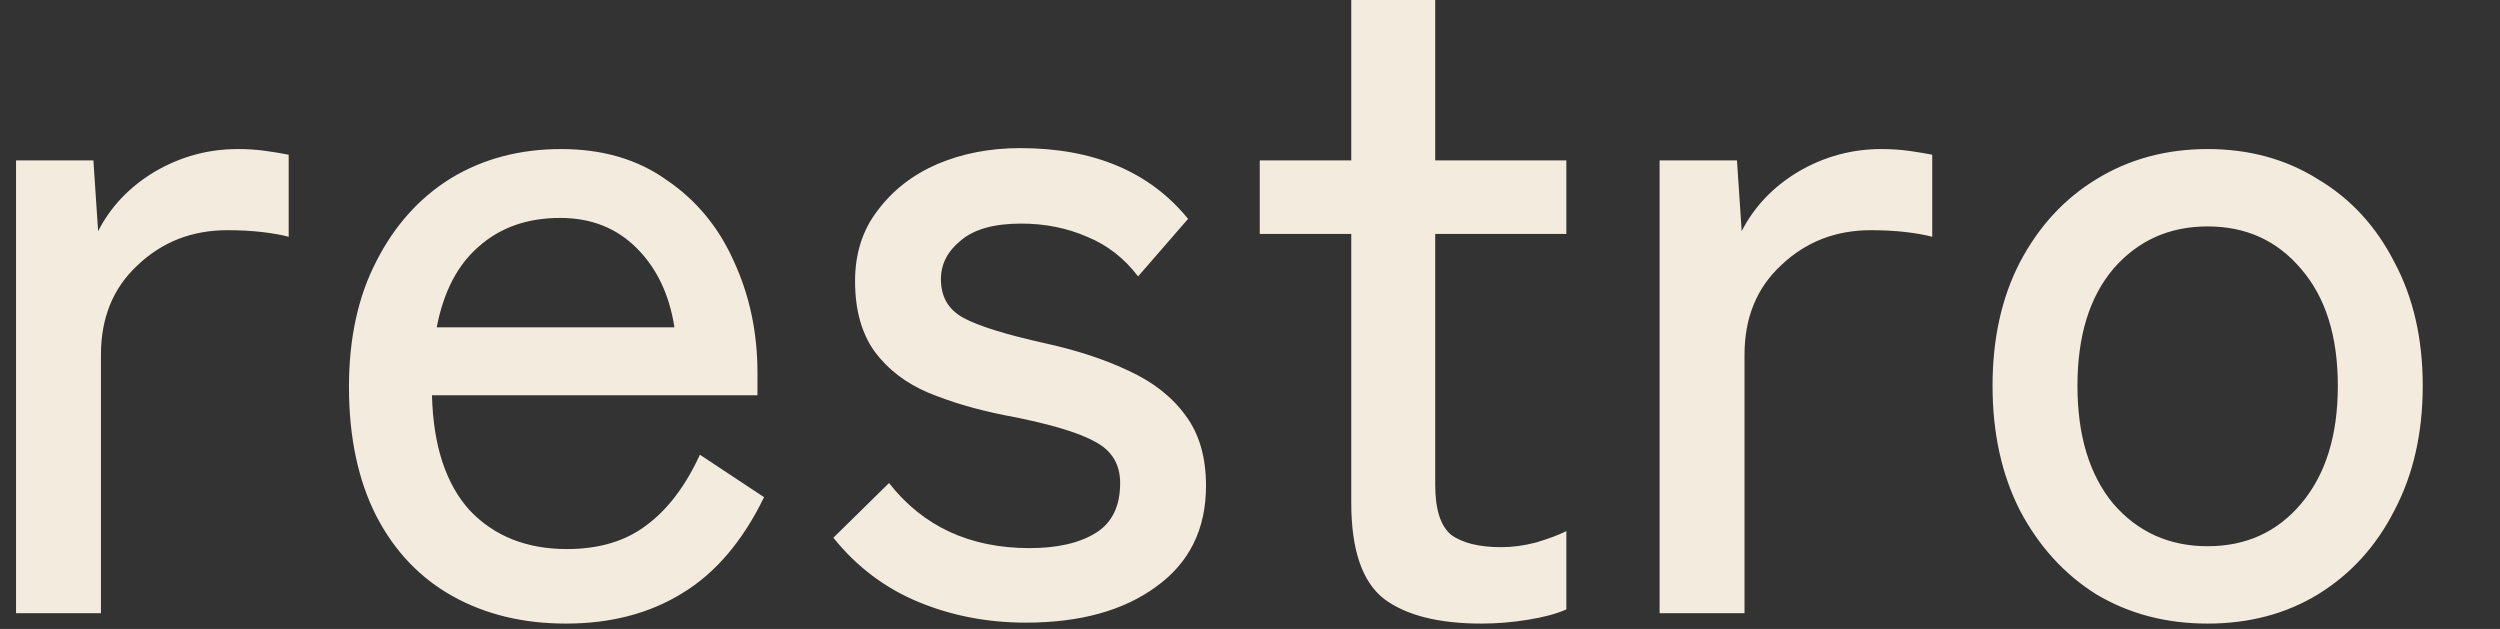<svg width="159" height="40" viewBox="0 0 159 40" fill="none" xmlns="http://www.w3.org/2000/svg">
<rect x="0" y="0" width="159" height="40" fill="#333333" stroke="none"/>
<g clip-path="url(#clip0_248_11510)">
<path d="M1.02 39V10.2H5.94L6.24 14.7C7.04 13.14 8.24 11.88 9.84 10.92C11.48 9.96 13.24 9.48 15.12 9.48C15.76 9.48 16.36 9.52 16.92 9.6C17.48 9.68 17.96 9.76 18.36 9.84V15.06C17.92 14.94 17.36 14.84 16.68 14.76C16 14.68 15.26 14.64 14.46 14.64C12.22 14.64 10.32 15.38 8.76 16.86C7.2 18.3 6.42 20.2 6.42 22.56V39H1.02ZM35.994 39.66C33.274 39.66 30.874 39.08 28.794 37.92C26.714 36.76 25.094 35.06 23.934 32.82C22.774 30.54 22.194 27.8 22.194 24.6C22.194 21.52 22.774 18.86 23.934 16.62C25.094 14.34 26.674 12.58 28.674 11.34C30.714 10.1 33.054 9.48 35.694 9.48C38.334 9.48 40.574 10.14 42.414 11.46C44.294 12.74 45.714 14.46 46.674 16.62C47.674 18.78 48.174 21.14 48.174 23.7V25.14H27.474C27.554 28.34 28.354 30.78 29.874 32.46C31.434 34.1 33.494 34.92 36.054 34.92C38.094 34.92 39.774 34.42 41.094 33.42C42.454 32.42 43.594 30.92 44.514 28.92L48.594 31.62C47.234 34.42 45.494 36.46 43.374 37.74C41.294 39.02 38.834 39.66 35.994 39.66ZM27.774 20.82H42.894C42.574 18.74 41.774 17.06 40.494 15.78C39.214 14.5 37.594 13.86 35.634 13.86C33.554 13.86 31.834 14.46 30.474 15.66C29.114 16.82 28.214 18.54 27.774 20.82ZM65.242 39.6C62.802 39.6 60.522 39.16 58.402 38.28C56.282 37.4 54.482 36.04 53.002 34.2L56.542 30.72C58.702 33.48 61.682 34.86 65.482 34.86C67.242 34.86 68.642 34.54 69.682 33.9C70.722 33.26 71.242 32.2 71.242 30.72C71.242 29.52 70.702 28.64 69.622 28.08C68.542 27.48 66.622 26.92 63.862 26.4C62.062 26.04 60.442 25.56 59.002 24.96C57.602 24.36 56.482 23.5 55.642 22.38C54.802 21.22 54.382 19.72 54.382 17.88C54.382 16.12 54.862 14.62 55.822 13.38C56.782 12.1 58.042 11.12 59.602 10.44C61.202 9.76 62.962 9.42 64.882 9.42C69.562 9.42 73.122 10.92 75.562 13.92L72.382 17.58C71.502 16.42 70.422 15.58 69.142 15.06C67.862 14.5 66.462 14.22 64.942 14.22C63.222 14.22 61.942 14.58 61.102 15.3C60.262 15.98 59.842 16.8 59.842 17.76C59.842 18.88 60.322 19.7 61.282 20.22C62.242 20.74 63.982 21.28 66.502 21.84C68.502 22.28 70.262 22.86 71.782 23.58C73.342 24.3 74.542 25.24 75.382 26.4C76.262 27.56 76.702 29.06 76.702 30.9C76.702 33.66 75.642 35.8 73.522 37.32C71.442 38.84 68.682 39.6 65.242 39.6ZM94.22 39.66C91.5 39.66 89.44 39.14 88.04 38.1C86.64 37.02 85.94 34.98 85.94 31.98V14.88H80.12V10.2H85.94V-0.12H91.28V10.2H99.62V14.88H91.28V30.84C91.28 32.4 91.62 33.46 92.3 34.02C93.02 34.54 94.08 34.8 95.48 34.8C96.2 34.8 96.94 34.7 97.7 34.5C98.5 34.26 99.14 34.02 99.62 33.78V38.76C98.98 39.04 98.16 39.26 97.16 39.42C96.16 39.58 95.18 39.66 94.22 39.66ZM105.551 39V10.2H110.471L110.771 14.7C111.571 13.14 112.771 11.88 114.371 10.92C116.011 9.96 117.771 9.48 119.651 9.48C120.291 9.48 120.891 9.52 121.451 9.6C122.011 9.68 122.491 9.76 122.891 9.84V15.06C122.451 14.94 121.891 14.84 121.211 14.76C120.531 14.68 119.791 14.64 118.991 14.64C116.751 14.64 114.851 15.38 113.291 16.86C111.731 18.3 110.951 20.2 110.951 22.56V39H105.551ZM140.406 39.66C137.766 39.66 135.406 39.04 133.326 37.8C131.286 36.52 129.666 34.74 128.466 32.46C127.306 30.18 126.726 27.54 126.726 24.54C126.726 21.54 127.306 18.92 128.466 16.68C129.666 14.4 131.286 12.64 133.326 11.4C135.406 10.12 137.766 9.48 140.406 9.48C143.046 9.48 145.386 10.12 147.426 11.4C149.506 12.64 151.126 14.4 152.286 16.68C153.486 18.92 154.086 21.54 154.086 24.54C154.086 27.54 153.486 30.18 152.286 32.46C151.126 34.74 149.506 36.52 147.426 37.8C145.386 39.04 143.046 39.66 140.406 39.66ZM140.406 34.74C142.846 34.74 144.826 33.84 146.346 32.04C147.906 30.2 148.686 27.7 148.686 24.54C148.686 21.38 147.906 18.9 146.346 17.1C144.826 15.3 142.846 14.4 140.406 14.4C137.966 14.4 135.966 15.3 134.406 17.1C132.886 18.9 132.126 21.38 132.126 24.54C132.126 27.7 132.886 30.2 134.406 32.04C135.966 33.84 137.966 34.74 140.406 34.74Z" fill="#F3EBDD"/>
</g>
<defs>
<clipPath id="clip0_248_11510">
<rect width="159" height="40" fill="white"/>
</clipPath>
</defs>
</svg>
